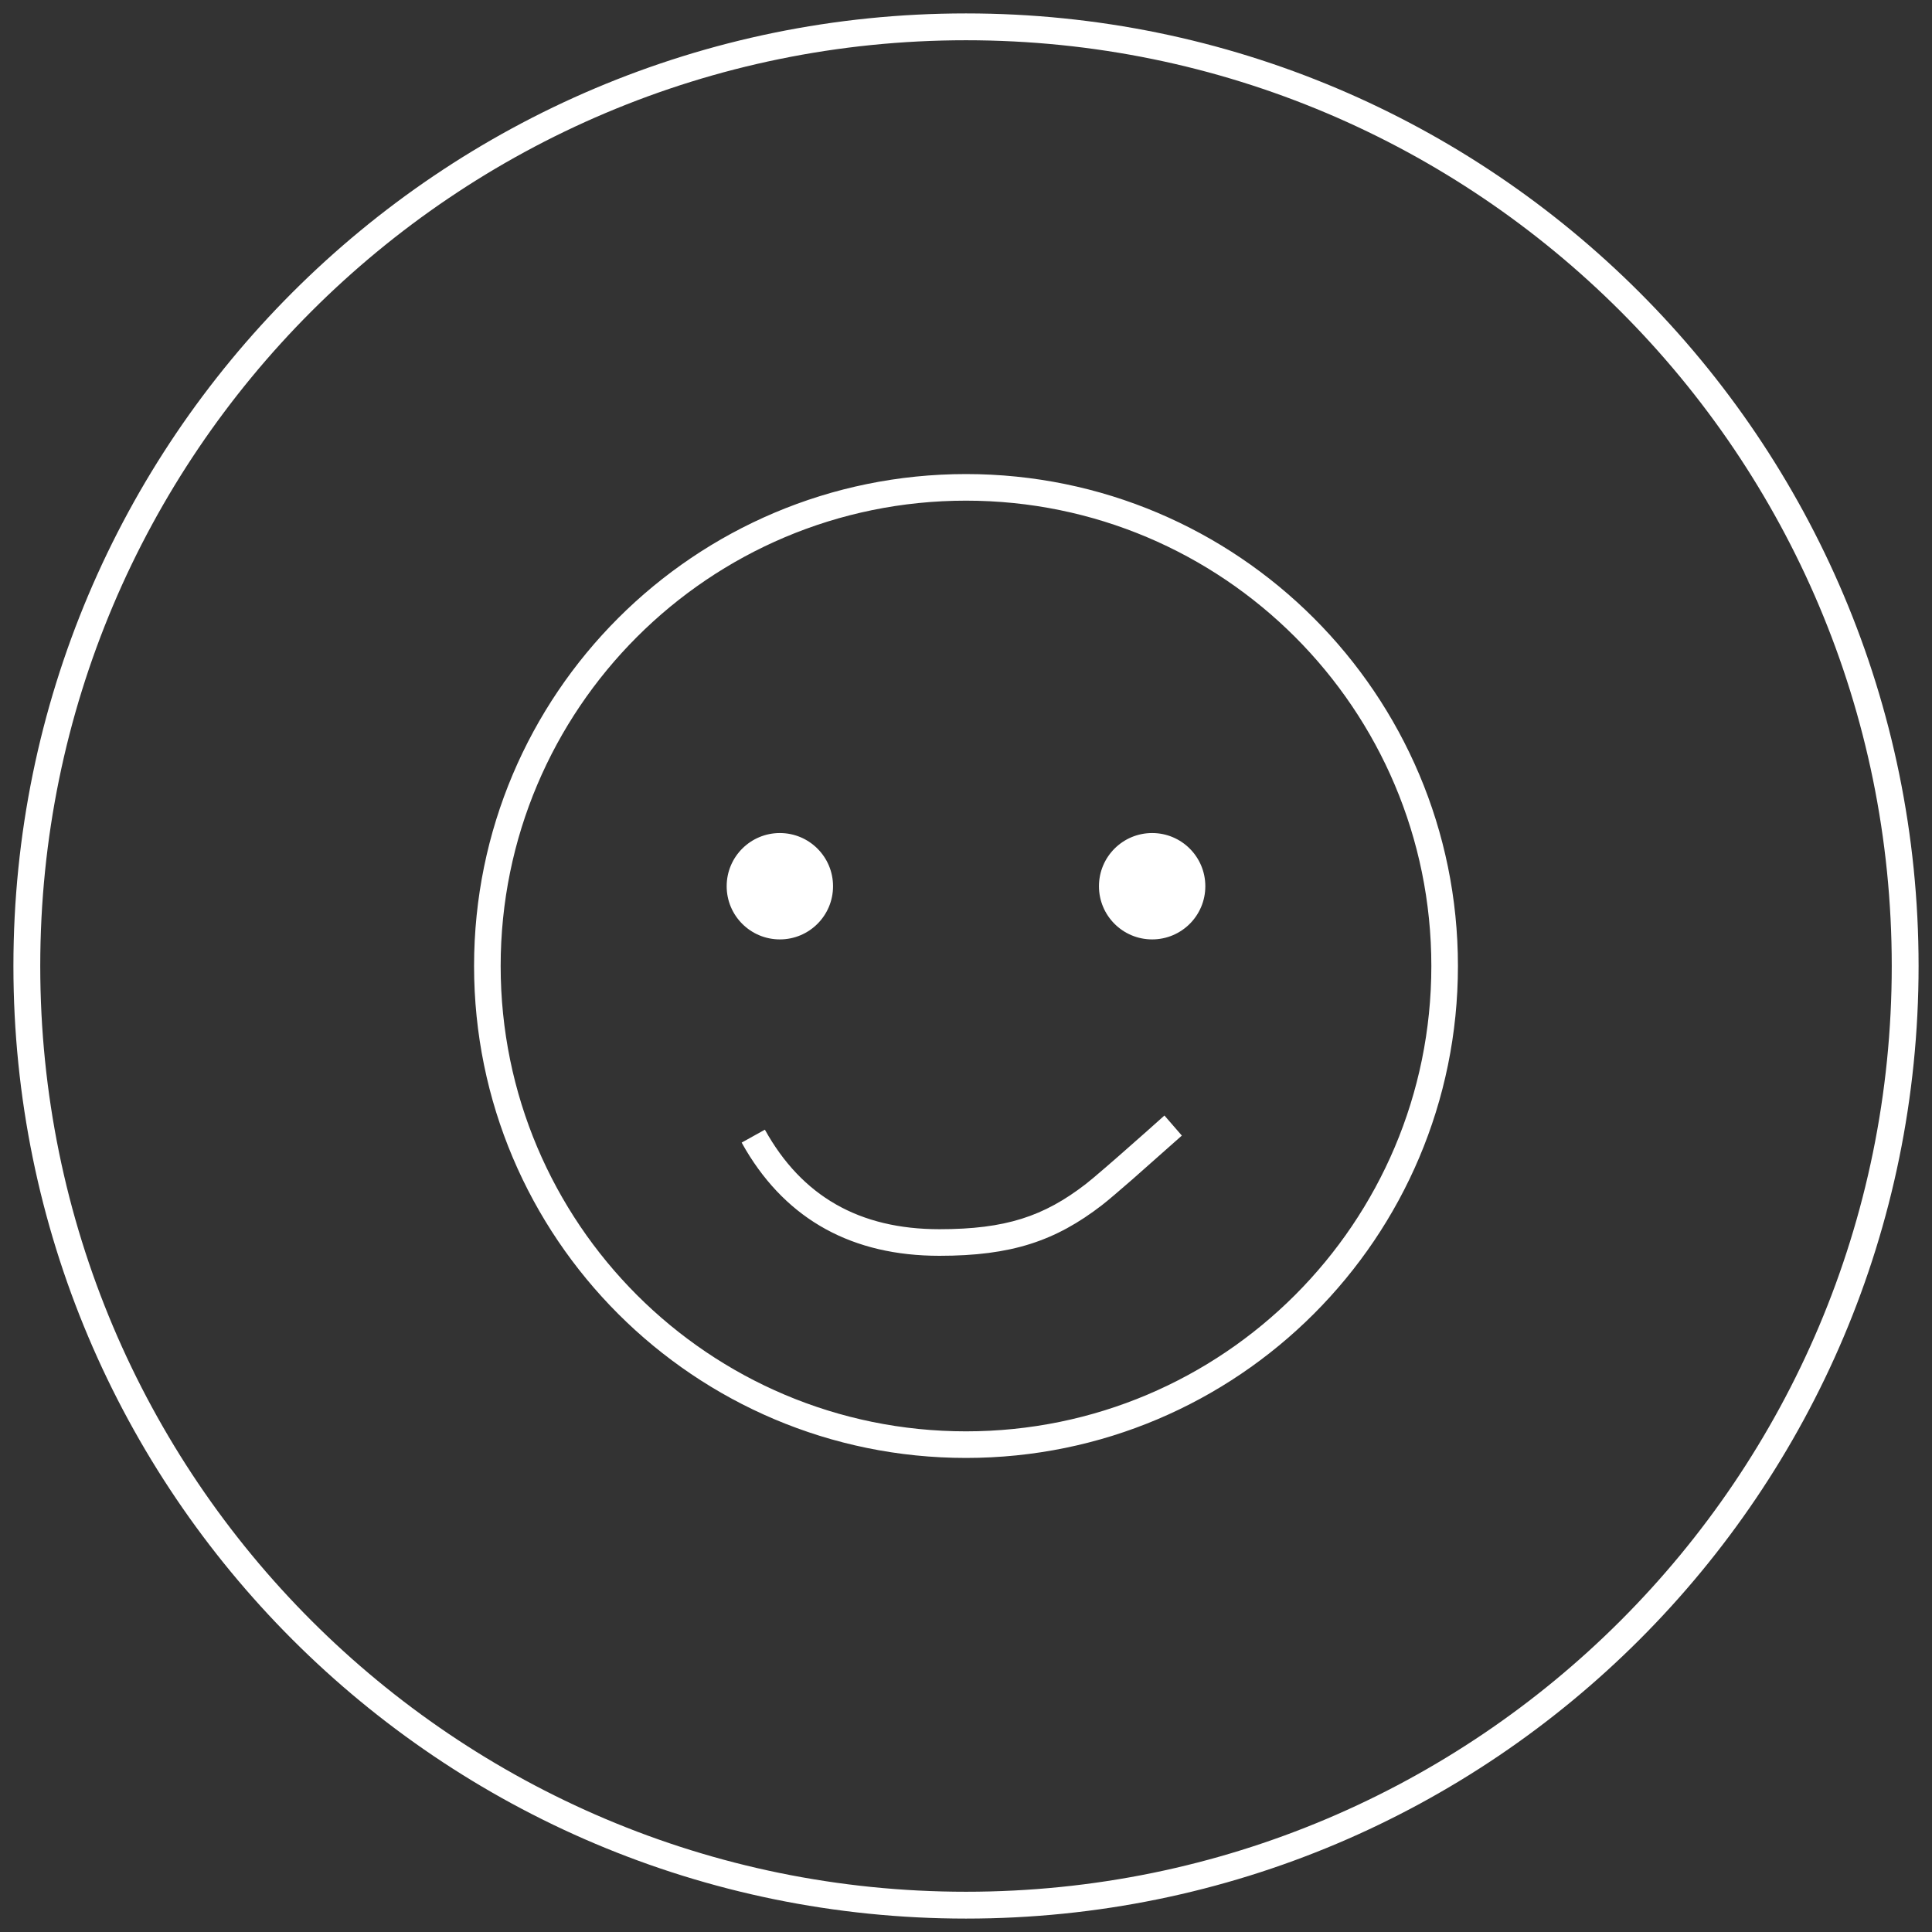 <?xml version="1.0" encoding="UTF-8"?>
<svg  viewBox="0 0 72 72" version="1.1" xmlns="http://www.w3.org/2000/svg" xmlns:xlink="http://www.w3.org/1999/xlink">
    <rect x="0" y="0" width="72" height="72" fill="#333333" stroke="none"/>
    <title>icon-round-meilleuresprix</title>
    <g id="_Desktop" stroke="none" stroke-width="1" fill="none" fill-rule="evenodd">
        <g id="icon" fill="#ffffff" fill-rule="nonzero">
            <g id="Icon-/-special-/-ideas">
                <path d="M36,0.5 C55.606,0.5 71.5,16.394 71.5,36 C71.5,55.606 55.606,71.5 36,71.5 C16.394,71.5 0.5,55.606 0.5,36 C0.5,16.394 16.394,0.5 36,0.5 Z M36,1.5 C16.946,1.5 1.5,16.946 1.5,36 C1.5,55.054 16.946,70.5 36,70.5 C55.054,70.5 70.5,55.054 70.5,36 C70.5,16.946 55.054,1.5 36,1.5 Z M36,17.667 C46.125,17.667 54.333,25.875 54.333,36 C54.333,46.125 46.125,54.333 36,54.333 C25.875,54.333 17.667,46.125 17.667,36 C17.667,25.875 25.875,17.667 36,17.667 Z M36,18.658 C26.422,18.658 18.658,26.422 18.658,36 C18.658,45.578 26.422,53.342 36,53.342 C45.578,53.342 53.342,45.578 53.342,36 C53.342,26.422 45.578,18.658 36,18.658 Z M43.395,41.572 L44.044,42.32 L42.191,43.961 C41.716,44.375 41.28,44.748 41.066,44.913 C39.331,46.251 37.693,46.8 35.009,46.8 C31.781,46.8 29.354,45.473 27.792,42.848 L27.639,42.581 L28.505,42.1 C29.883,44.583 32.028,45.809 35.009,45.809 C37.476,45.809 38.901,45.331 40.461,44.128 L40.748,43.894 C41.259,43.466 42.137,42.692 42.742,42.155 L43.395,41.572 Z M29.063,31.045 C30.158,31.045 31.045,31.932 31.045,33.027 C31.045,34.122 30.158,35.009 29.063,35.009 C27.968,35.009 27.081,34.122 27.081,33.027 C27.081,31.932 27.968,31.045 29.063,31.045 Z M42.937,31.045 C44.032,31.045 44.919,31.932 44.919,33.027 C44.919,34.122 44.032,35.009 42.937,35.009 C41.842,35.009 40.955,34.122 40.955,33.027 C40.955,31.932 41.842,31.045 42.937,31.045 Z" id="icon-round-meilleuresprix"></path>
            </g>
        </g>
    </g>
</svg>